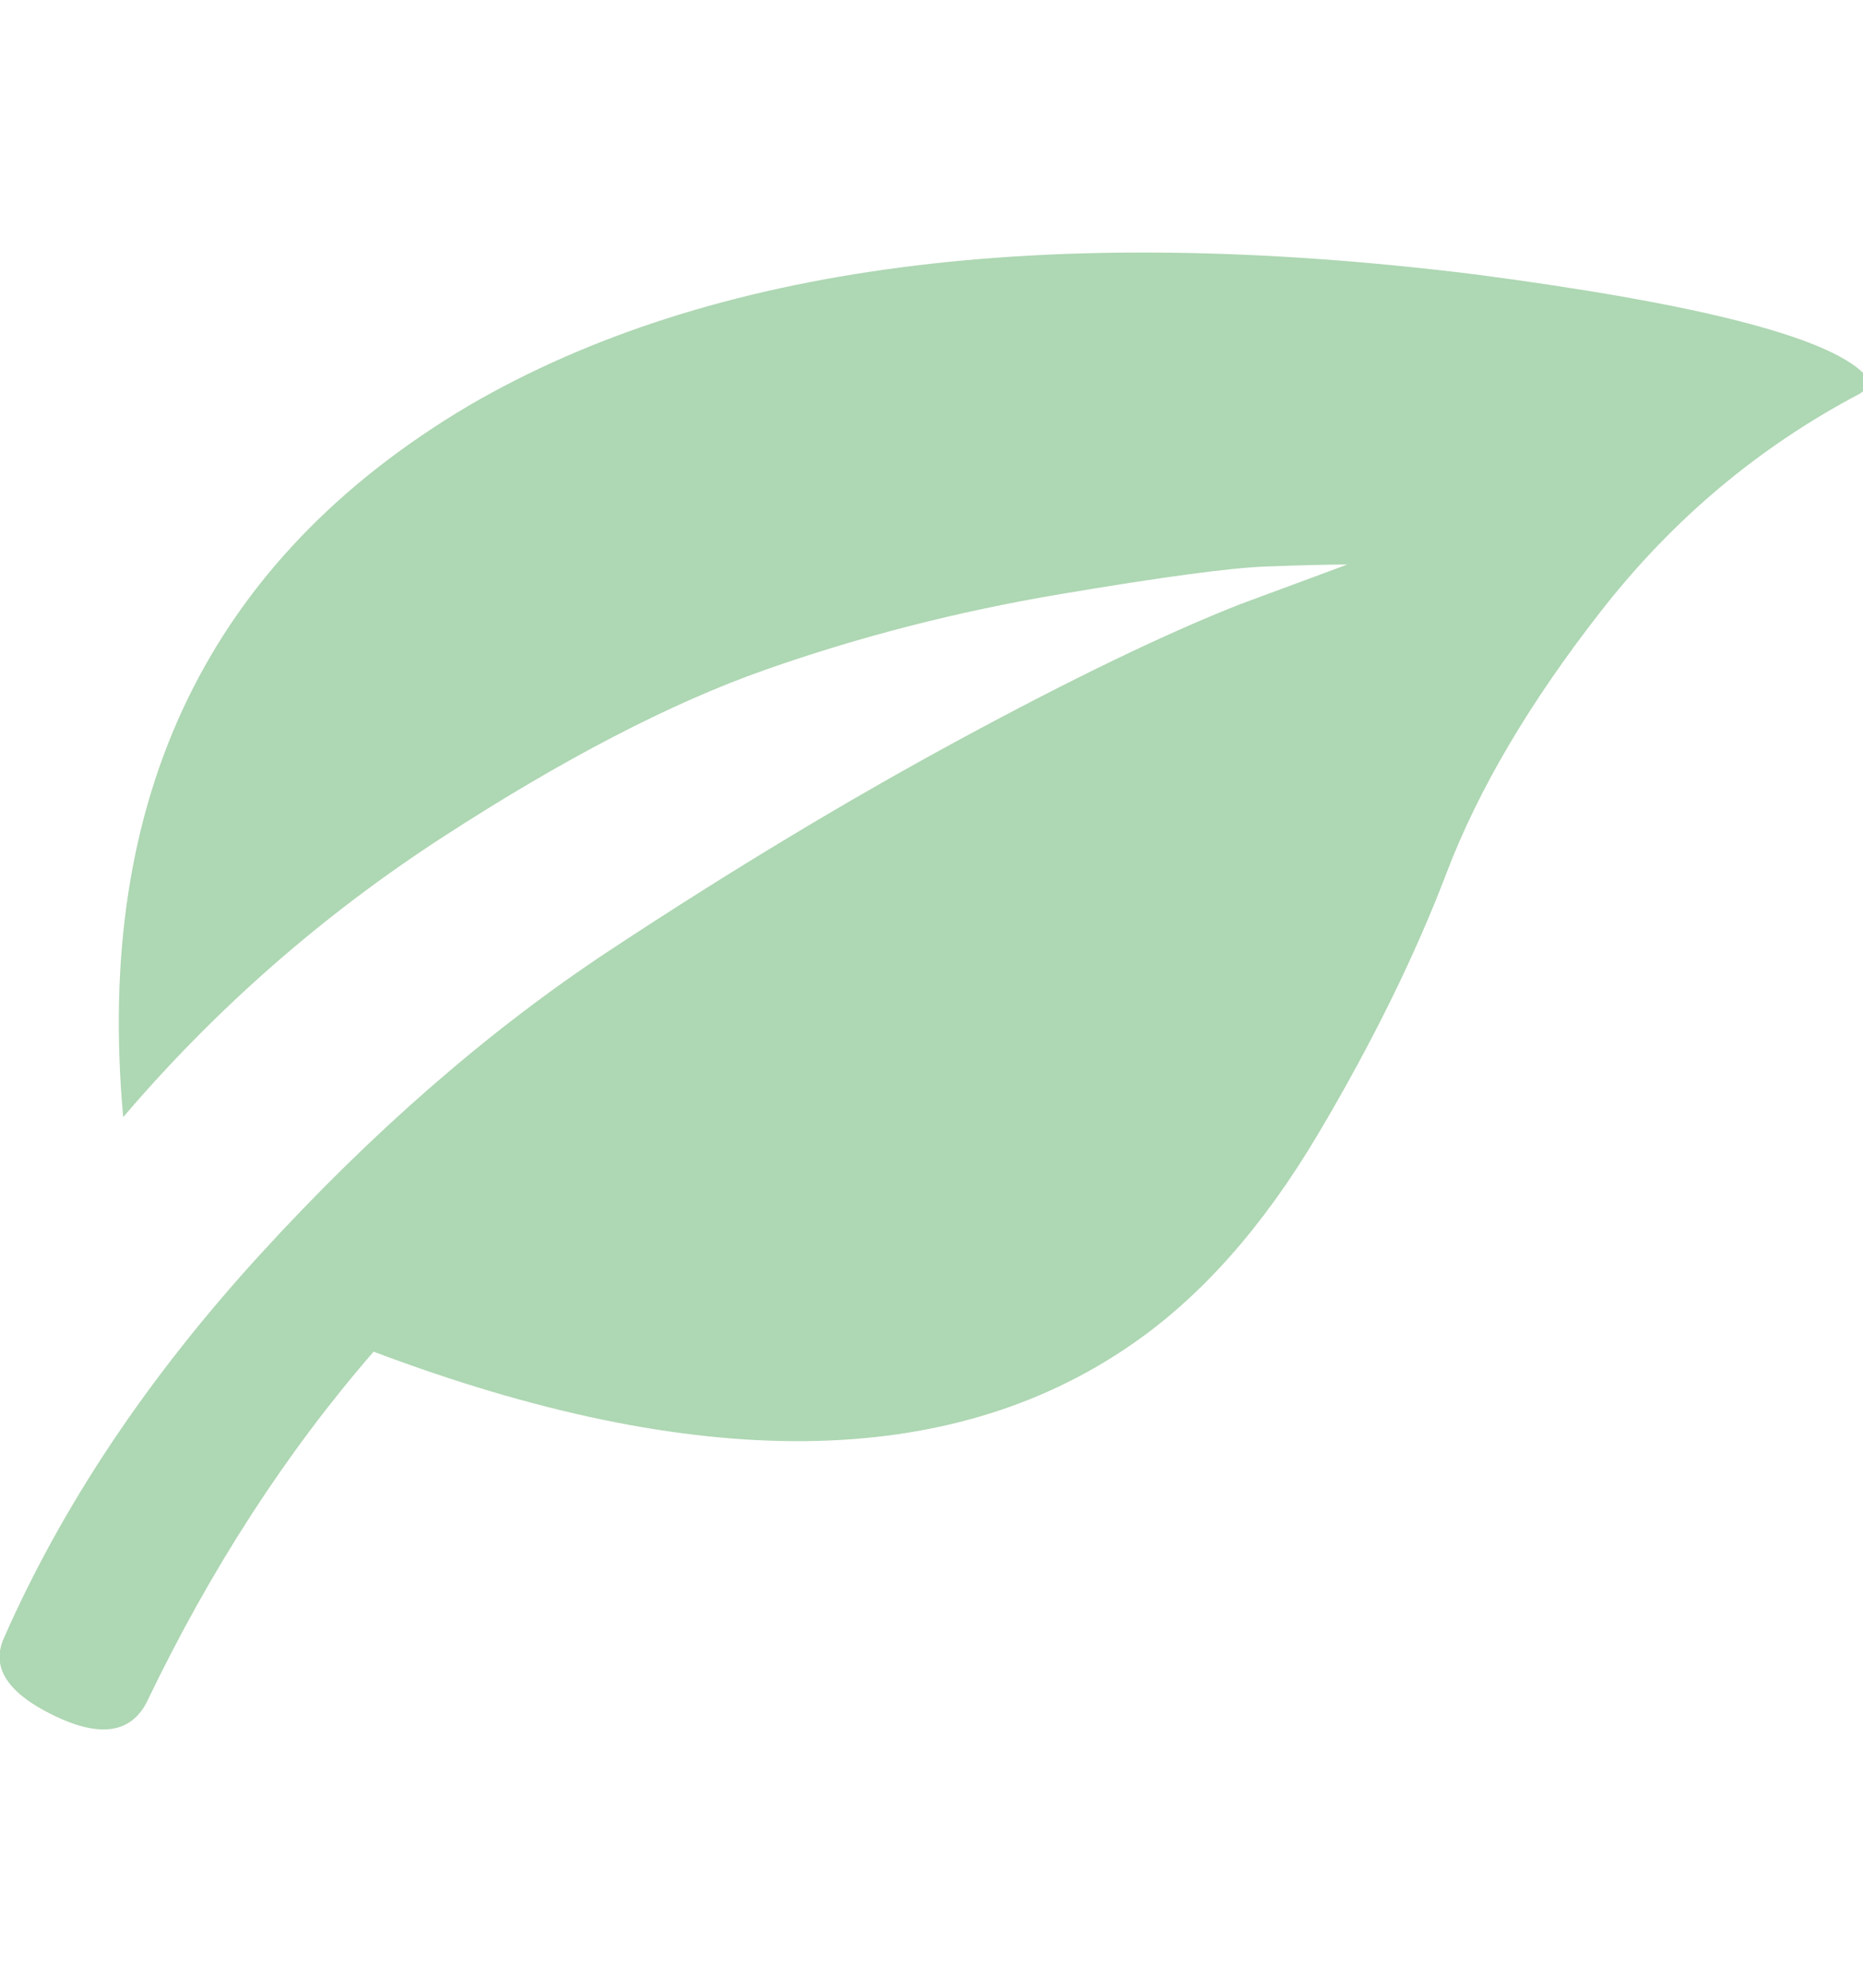 <?xml version="1.0" encoding="UTF-8"?>
<svg xmlns="http://www.w3.org/2000/svg" version="1.1" width="30" height="32" viewBox="0 0 30 32" fill="#aed7b3">
  <title>leaf-alt</title>
  <path d="M7.552 6.528q5.824-3.392 16.192-2.112 5.376 0.704 6.272 1.6 0.128 0.192-0.064 0.32-2.432 1.28-4.16 3.488t-2.496 4.224-2.080 4.224-2.976 3.36q-4.416 3.072-12.224 0.128-2.112 2.432-3.648 5.632-0.384 0.768-1.504 0.224t-0.8-1.248q1.408-3.2 4.128-6.176t5.632-4.896 5.632-3.392 4.512-2.176l1.728-0.64q-0.448 0-1.312 0.032t-3.328 0.448-4.736 1.216-5.184 2.688-5.152 4.512q-0.704-7.744 5.568-11.456z"></path>
</svg>
